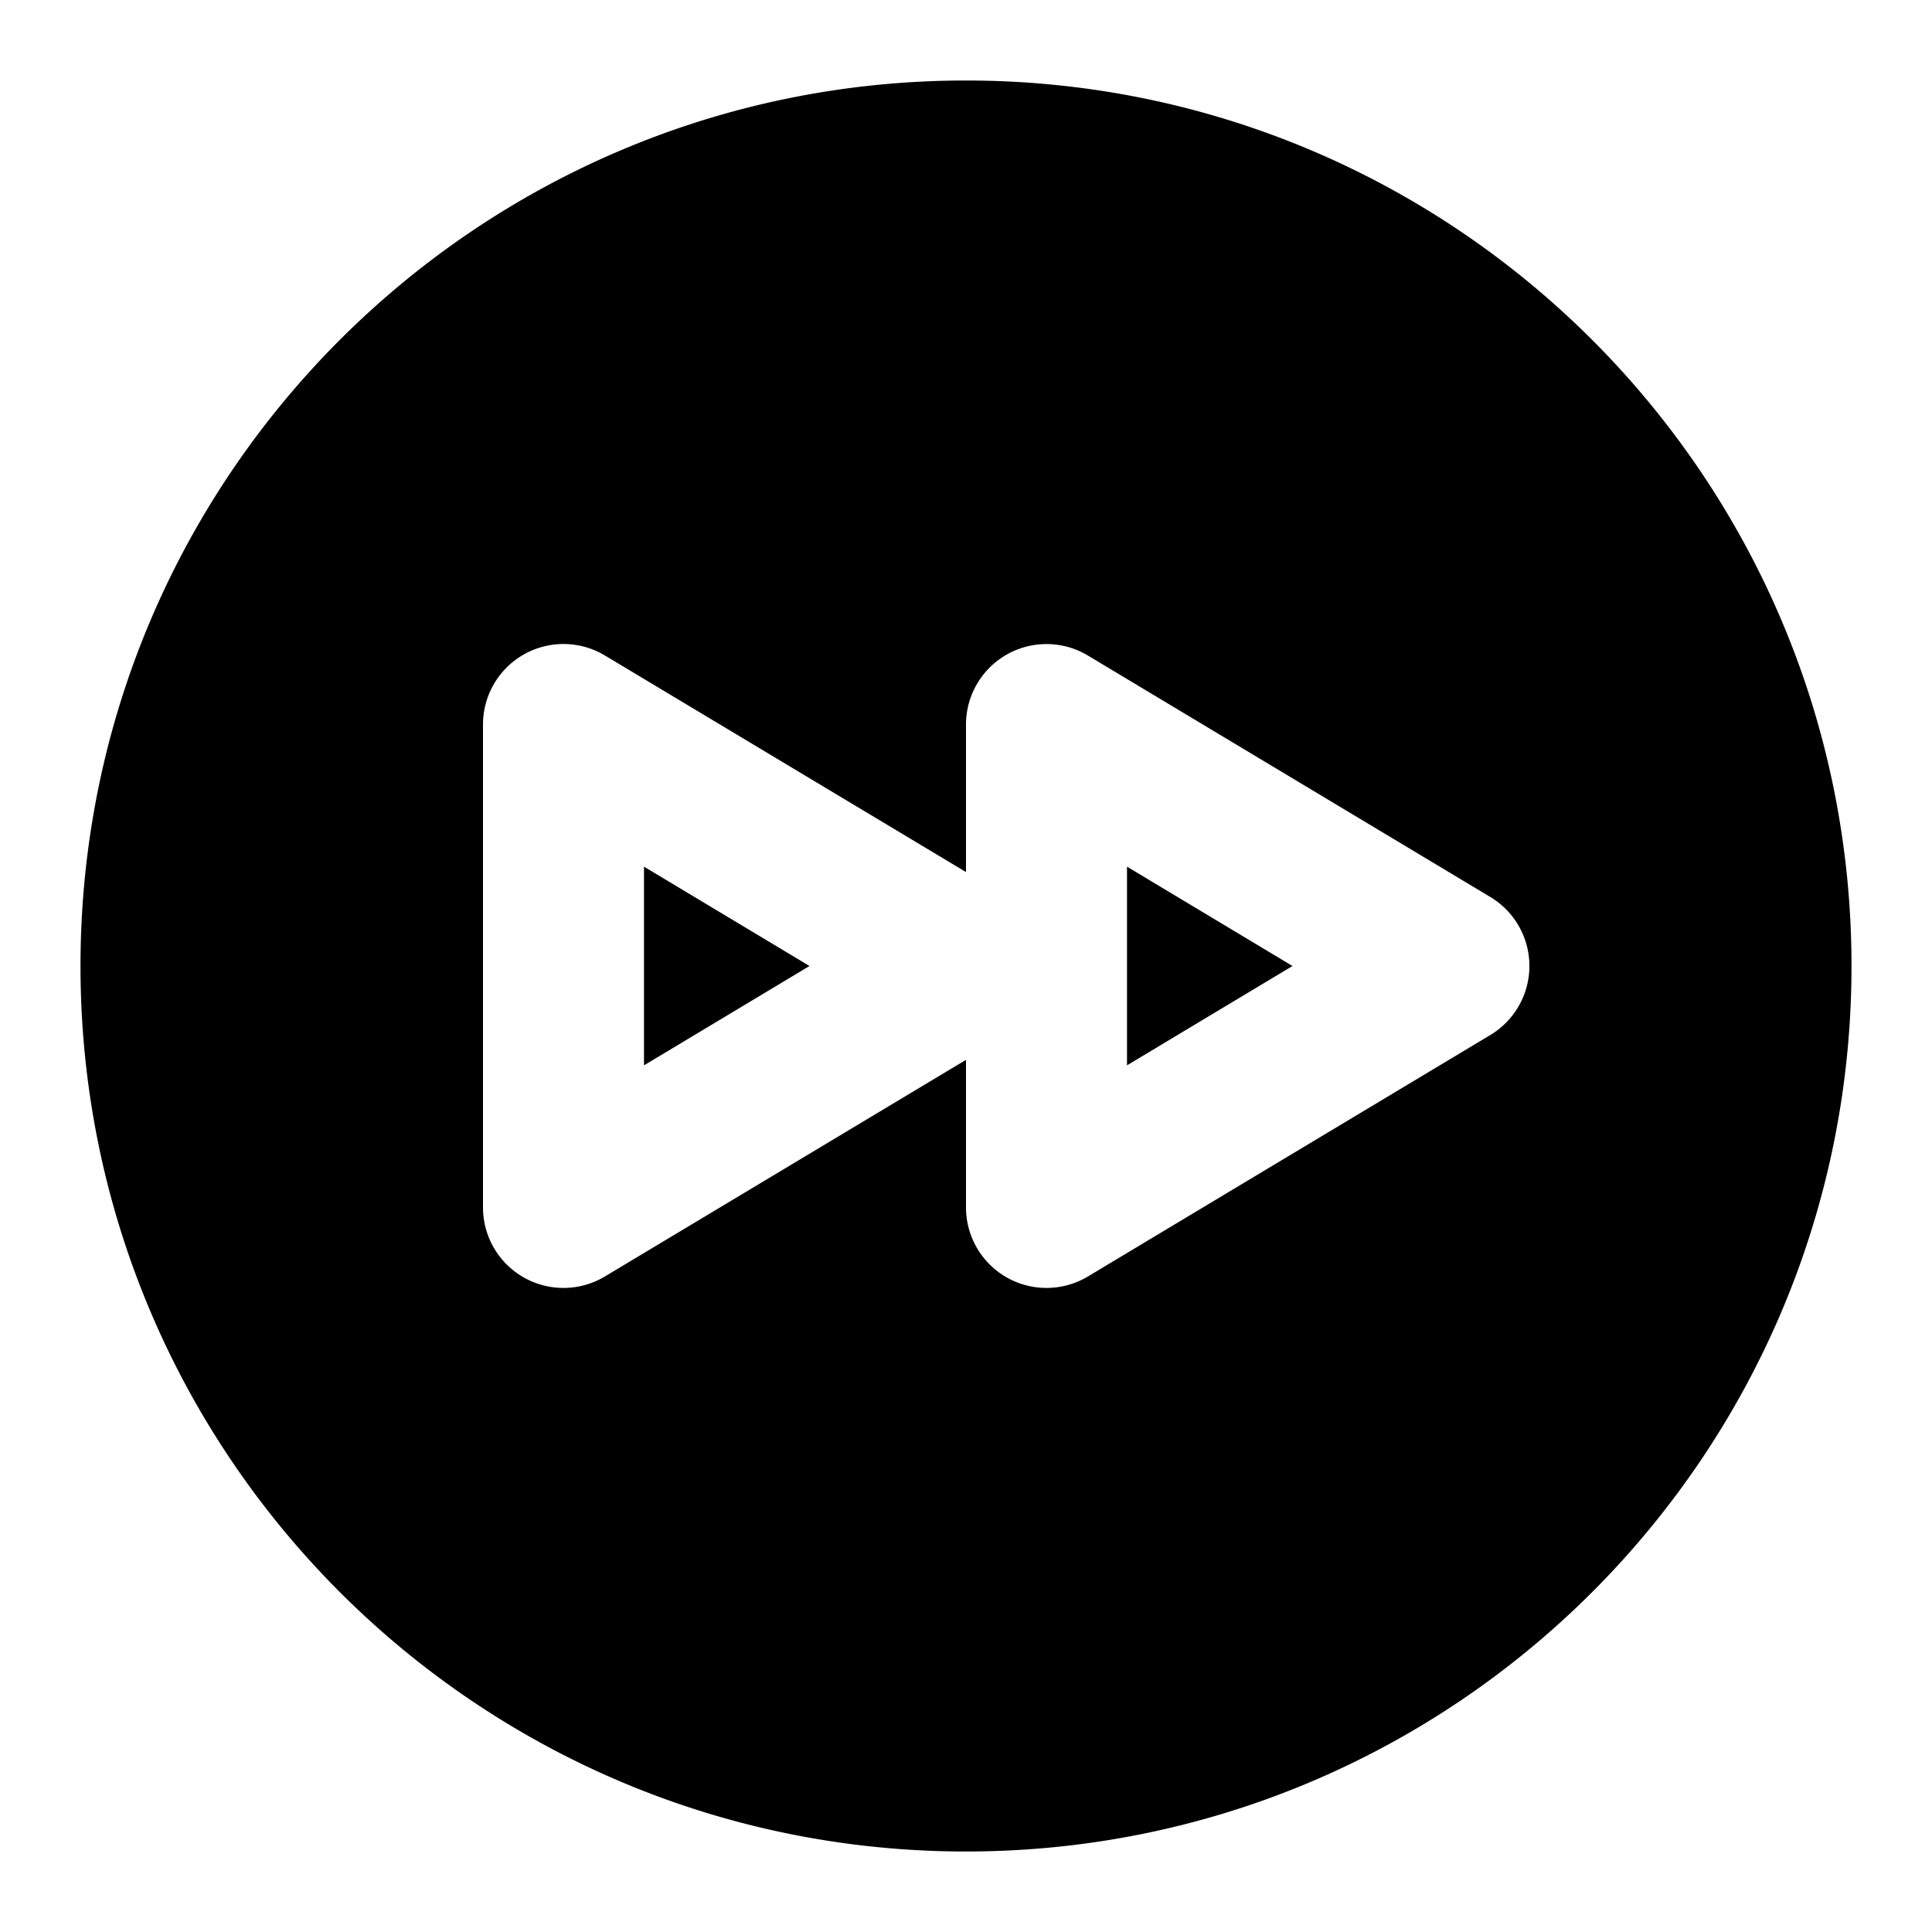 <?xml version="1.0" encoding="utf-8"?><!-- Скачано с сайта svg4.ru / Downloaded from svg4.ru -->
<svg width="800px" height="800px" viewBox="0 0 24 24" xmlns="http://www.w3.org/2000/svg" fill="none"><path fill="#000000" fill-rule="evenodd" d="M12 1C5.925 1 1 5.925 1 12s4.925 11 11 11 11-4.925 11-11S18.075 1 12 1zM6.507 8.13a1 1 0 0 1 1.008.013L12 10.833V9a1 1 0 0 1 1.514-.857l5 3a1 1 0 0 1 0 1.714l-5 3A1 1 0 0 1 12 15v-1.834l-4.486 2.691A1 1 0 0 1 6 15V9a1 1 0 0 1 .507-.87zM8 13.234 10.056 12 8 10.766v2.468zM16.056 12 14 13.234v-2.468L16.056 12z" clip-rule="evenodd"/></svg>